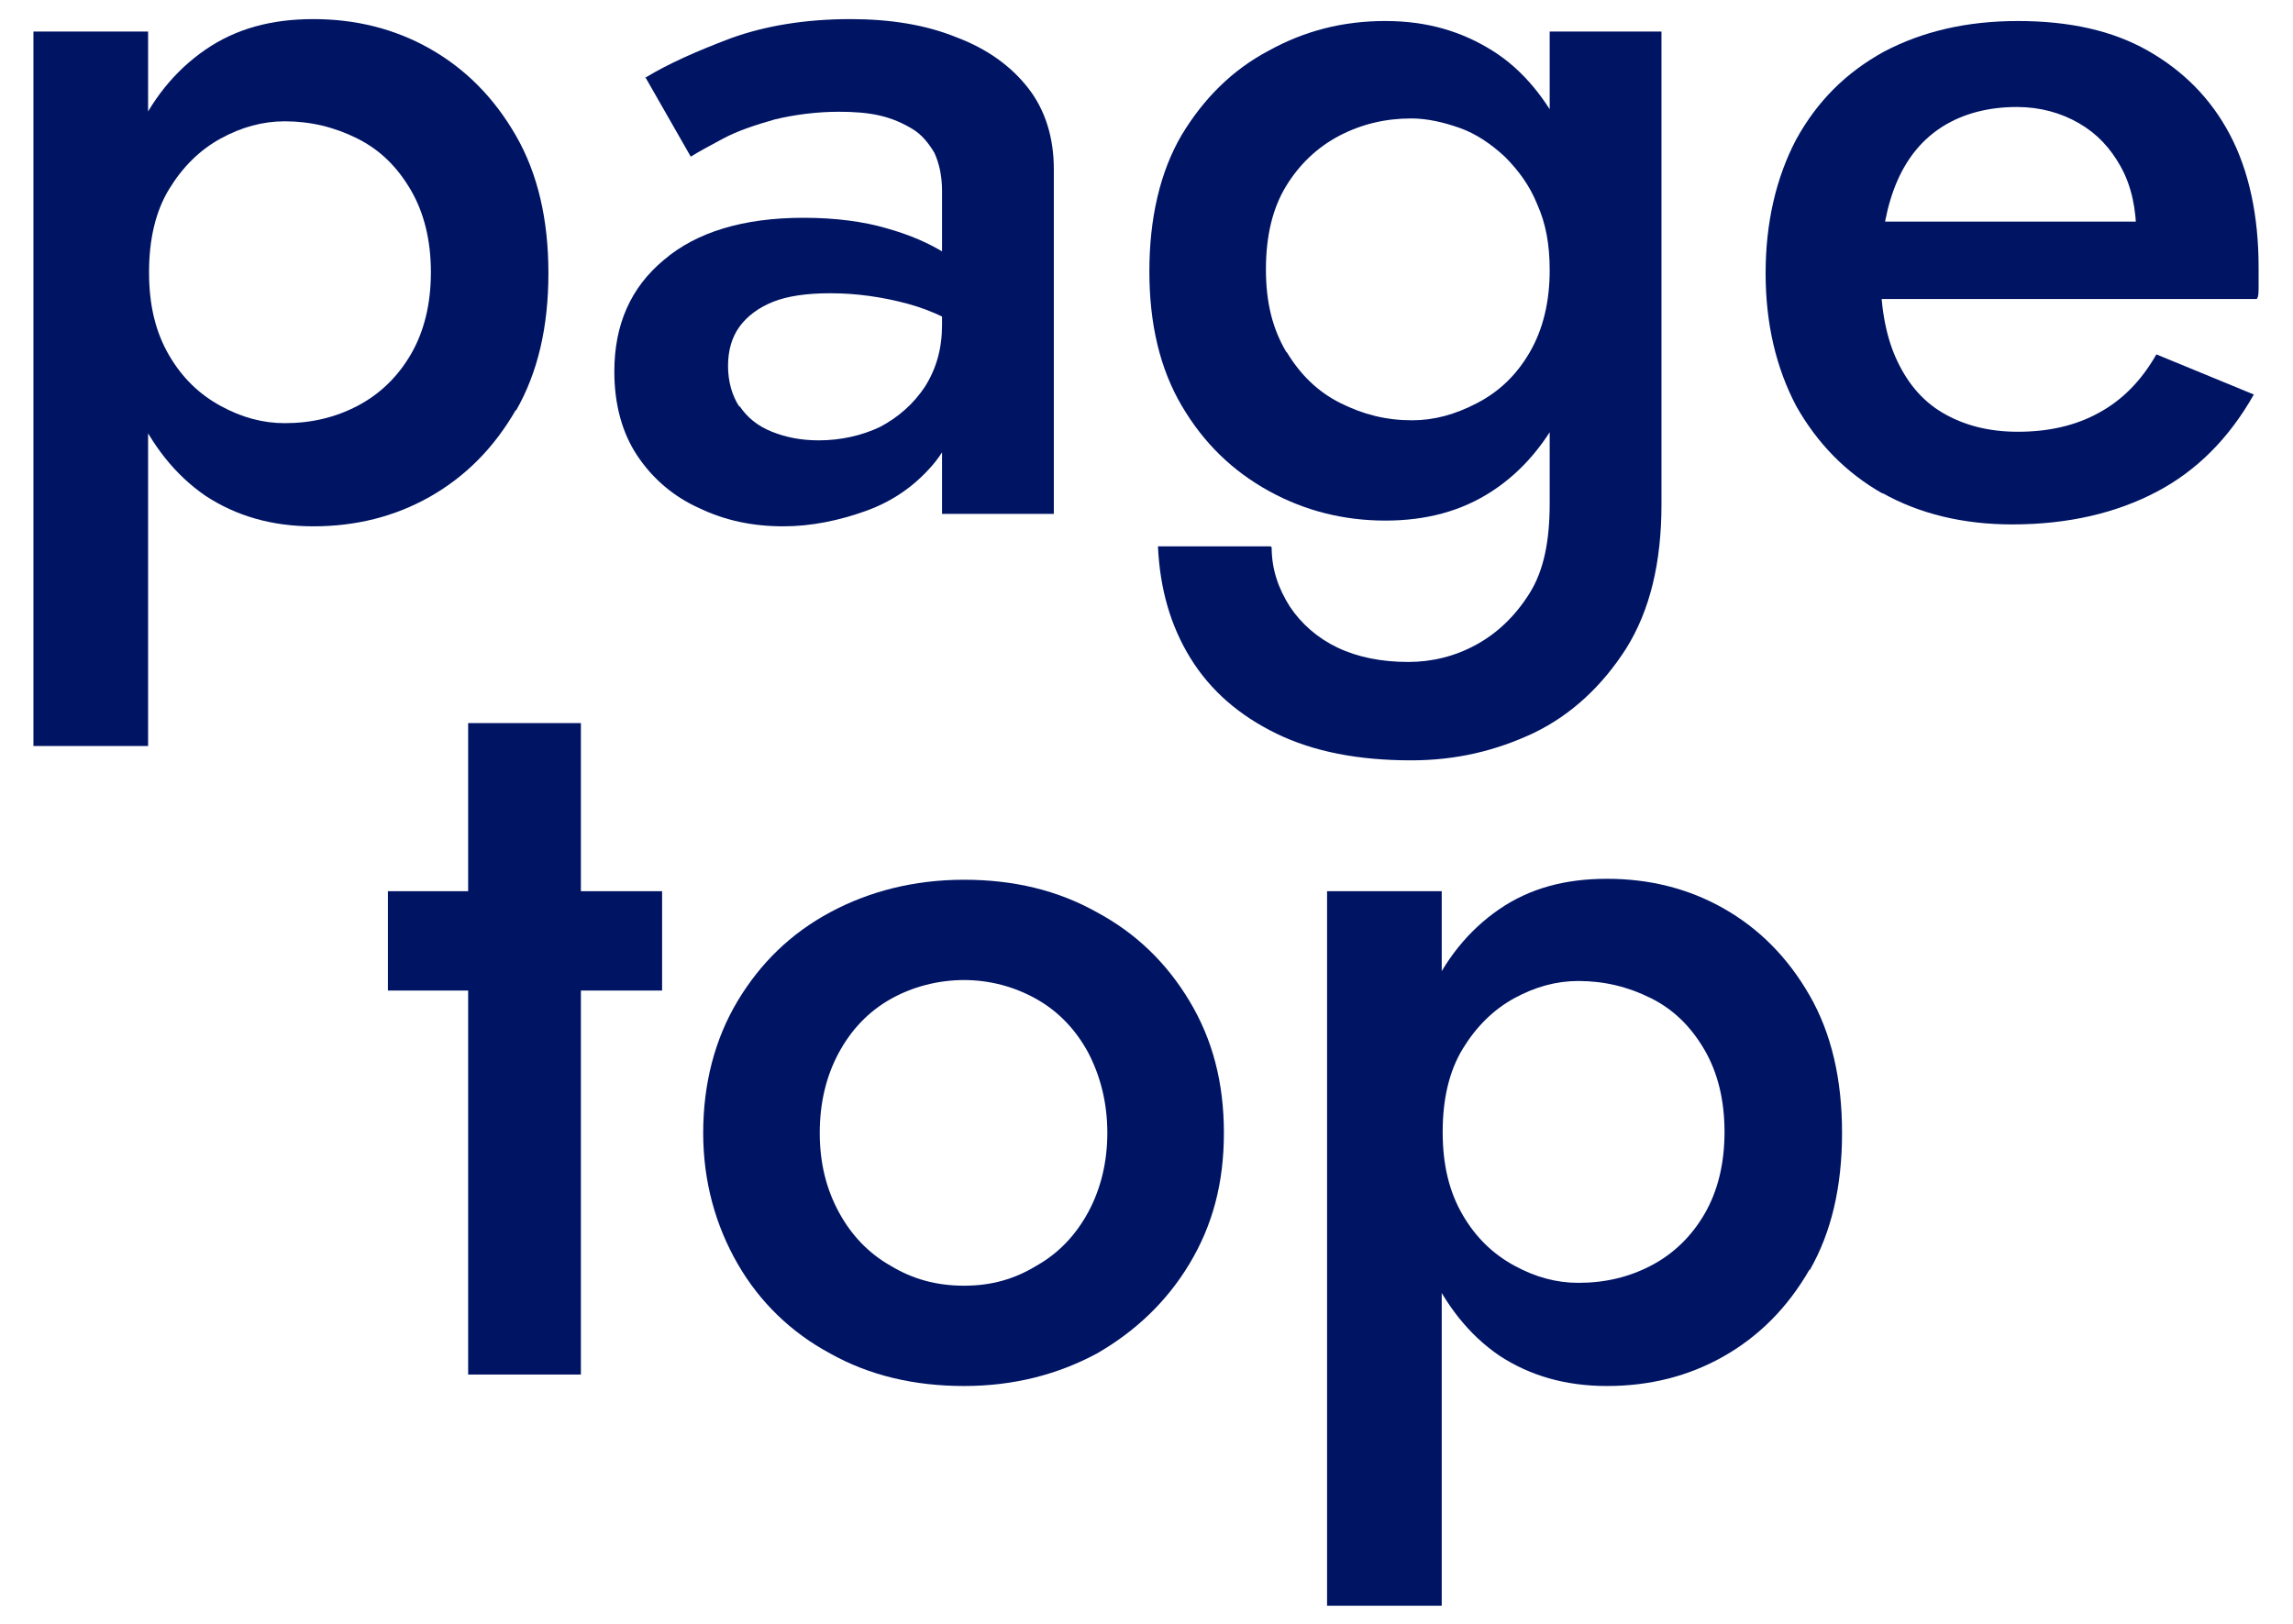 <?xml version="1.0" encoding="UTF-8"?>
<svg xmlns="http://www.w3.org/2000/svg" width="24" height="17" version="1.1" viewBox="0 0 24 17">
  <defs>
    <style>
      .cls-1 {
        fill: #001464;
      }
    </style>
  </defs>
  <!-- Generator: Adobe Illustrator 28.7.1, SVG Export Plug-In . SVG Version: 1.2.0 Build 142)  -->
  <g>
    <g id="_レイヤー_1" data-name="レイヤー_1">
      <g>
        <path class="cls-1" d="M.35,7.81V.33h1.2v7.48H.35ZM5.4,4.29c-.23.4-.53.7-.9.91s-.78.31-1.22.31-.81-.11-1.13-.32c-.32-.22-.56-.53-.74-.92-.17-.4-.26-.87-.26-1.41s.09-1.02.26-1.42c.17-.39.42-.7.74-.92.32-.22.69-.32,1.13-.32s.85.1,1.22.31.67.51.9.91c.23.4.34.88.34,1.44s-.11,1.04-.34,1.44ZM4.3,1.99c-.14-.24-.32-.42-.56-.54s-.49-.18-.76-.18c-.23,0-.45.06-.67.18-.22.12-.4.3-.54.53s-.21.52-.21.87.07.63.21.87.32.41.54.53c.22.12.44.18.67.18.28,0,.53-.06.76-.18s.42-.3.56-.54c.14-.24.21-.53.21-.86s-.07-.62-.21-.86Z"/>
        <path class="cls-1" d="M7.74,4.25c.08.12.19.21.34.27s.31.09.49.09c.23,0,.45-.05.64-.14.19-.1.35-.24.47-.42.12-.19.18-.4.18-.65l.18.66c0,.32-.09.59-.28.81s-.42.38-.7.48-.57.16-.86.16c-.32,0-.61-.06-.88-.19-.27-.12-.49-.31-.65-.55-.16-.24-.24-.54-.24-.88,0-.49.17-.88.52-1.17.34-.29.83-.44,1.46-.44.34,0,.63.04.87.11.25.07.45.16.61.26s.27.19.34.27v.61c-.23-.16-.47-.28-.73-.35-.26-.07-.53-.11-.81-.11-.25,0-.45.03-.6.09-.15.06-.27.15-.35.26-.08.11-.12.25-.12.41s.04.31.12.43ZM6.76.81c.23-.14.52-.27.89-.41.36-.13.78-.2,1.25-.2.42,0,.79.06,1.11.19.32.12.57.3.75.53.18.23.27.52.27.85v3.61h-1.17v-3.38c0-.16-.03-.29-.08-.4-.06-.1-.13-.19-.23-.25s-.21-.11-.34-.14-.27-.04-.43-.04c-.23,0-.46.03-.67.08-.21.06-.39.12-.54.2-.15.08-.26.14-.34.19l-.48-.84Z"/>
        <path class="cls-1" d="M12.37,1.41c.23-.38.53-.68.91-.88.38-.21.78-.31,1.22-.31s.8.11,1.12.31.57.51.76.9.28.86.28,1.41-.09,1.01-.28,1.4-.44.69-.76.9-.69.31-1.12.31-.84-.1-1.22-.31c-.38-.21-.68-.5-.91-.89-.23-.39-.34-.86-.34-1.41s.11-1.04.34-1.43ZM13.31,5.73c0,.23.07.43.19.62.12.18.29.33.5.43.21.1.46.15.74.15.25,0,.49-.06.71-.18s.41-.3.56-.54.21-.55.21-.94V.33h1.17v4.95c0,.61-.12,1.11-.37,1.51-.25.39-.57.69-.96.88-.4.19-.82.29-1.29.29-.55,0-1.02-.09-1.41-.28-.39-.19-.69-.45-.9-.79-.21-.34-.32-.73-.34-1.17h1.18ZM13.47,3.69c.14.23.32.41.56.53s.48.18.75.18c.23,0,.45-.06.68-.18s.41-.29.55-.53.21-.53.21-.86c0-.27-.04-.49-.13-.69-.08-.2-.2-.36-.34-.5-.14-.13-.3-.24-.47-.3-.17-.06-.34-.1-.51-.1-.27,0-.52.06-.75.18-.23.12-.42.3-.56.53s-.21.52-.21.87.07.62.21.86Z"/>
        <path class="cls-1" d="M19.71,5.17c-.39-.22-.69-.53-.91-.92-.21-.4-.32-.86-.32-1.39s.11-1,.32-1.4c.22-.4.52-.7.92-.92.4-.21.86-.32,1.4-.32s.99.1,1.36.31.66.5.86.88c.2.38.3.85.3,1.39,0,.06,0,.12,0,.19,0,.07,0,.12-.02.14h-4.44v-.81h3.43l-.36.51s.05-.11.07-.18c.03-.08.04-.14.04-.19,0-.27-.05-.51-.16-.71-.11-.2-.25-.35-.44-.46-.19-.11-.41-.17-.65-.17-.3,0-.56.07-.77.2-.21.13-.37.32-.48.57-.11.25-.17.56-.18.92,0,.37.05.68.16.93.11.25.27.45.49.58s.48.2.79.2.6-.06.85-.2c.24-.13.44-.33.6-.61l1.02.42c-.26.46-.6.8-1.02,1.02s-.92.34-1.51.34c-.51,0-.97-.11-1.36-.33Z"/>
        <path class="cls-1" d="M6.93,9.33v1.04h-2.87v-1.04h2.87ZM6.08,7.57v6.82h-1.18v-6.82h1.18Z"/>
        <path class="cls-1" d="M7.72,10.48c.24-.4.56-.71.97-.93s.88-.34,1.4-.34.98.11,1.39.34c.41.22.73.53.97.93.24.4.36.85.36,1.38s-.12.97-.36,1.37c-.24.4-.57.71-.97.94-.41.22-.87.34-1.39.34s-.99-.11-1.4-.34c-.41-.22-.74-.54-.97-.94s-.36-.86-.36-1.37.12-.98.36-1.38ZM8.78,12.69c.13.24.31.43.54.56.23.14.48.21.77.21s.53-.07.76-.21c.23-.13.41-.32.54-.56.13-.24.2-.52.2-.83s-.07-.59-.2-.84c-.13-.24-.31-.43-.54-.56-.23-.13-.49-.2-.76-.2s-.54.07-.77.2c-.23.13-.41.32-.54.56s-.2.52-.2.84.07.59.2.83Z"/>
        <path class="cls-1" d="M13.89,16.81v-7.48h1.2v7.48h-1.2ZM18.94,13.29c-.23.4-.53.7-.9.91s-.78.31-1.22.31-.81-.11-1.13-.32c-.32-.22-.56-.53-.74-.92-.17-.4-.26-.87-.26-1.41s.09-1.02.26-1.42c.17-.39.42-.7.74-.92.32-.22.69-.32,1.13-.32s.85.1,1.22.31.67.51.9.91c.23.4.34.88.34,1.44s-.11,1.04-.34,1.44ZM17.84,10.99c-.14-.24-.32-.42-.56-.54s-.49-.18-.76-.18c-.23,0-.45.06-.67.18-.22.12-.4.3-.54.53s-.21.52-.21.87.07.63.21.87.32.41.54.53c.22.12.44.18.67.18.28,0,.53-.06.76-.18s.42-.3.56-.54c.14-.24.21-.53.21-.86s-.07-.62-.21-.86Z"/>
      </g>
    </g>
  </g>
</svg>